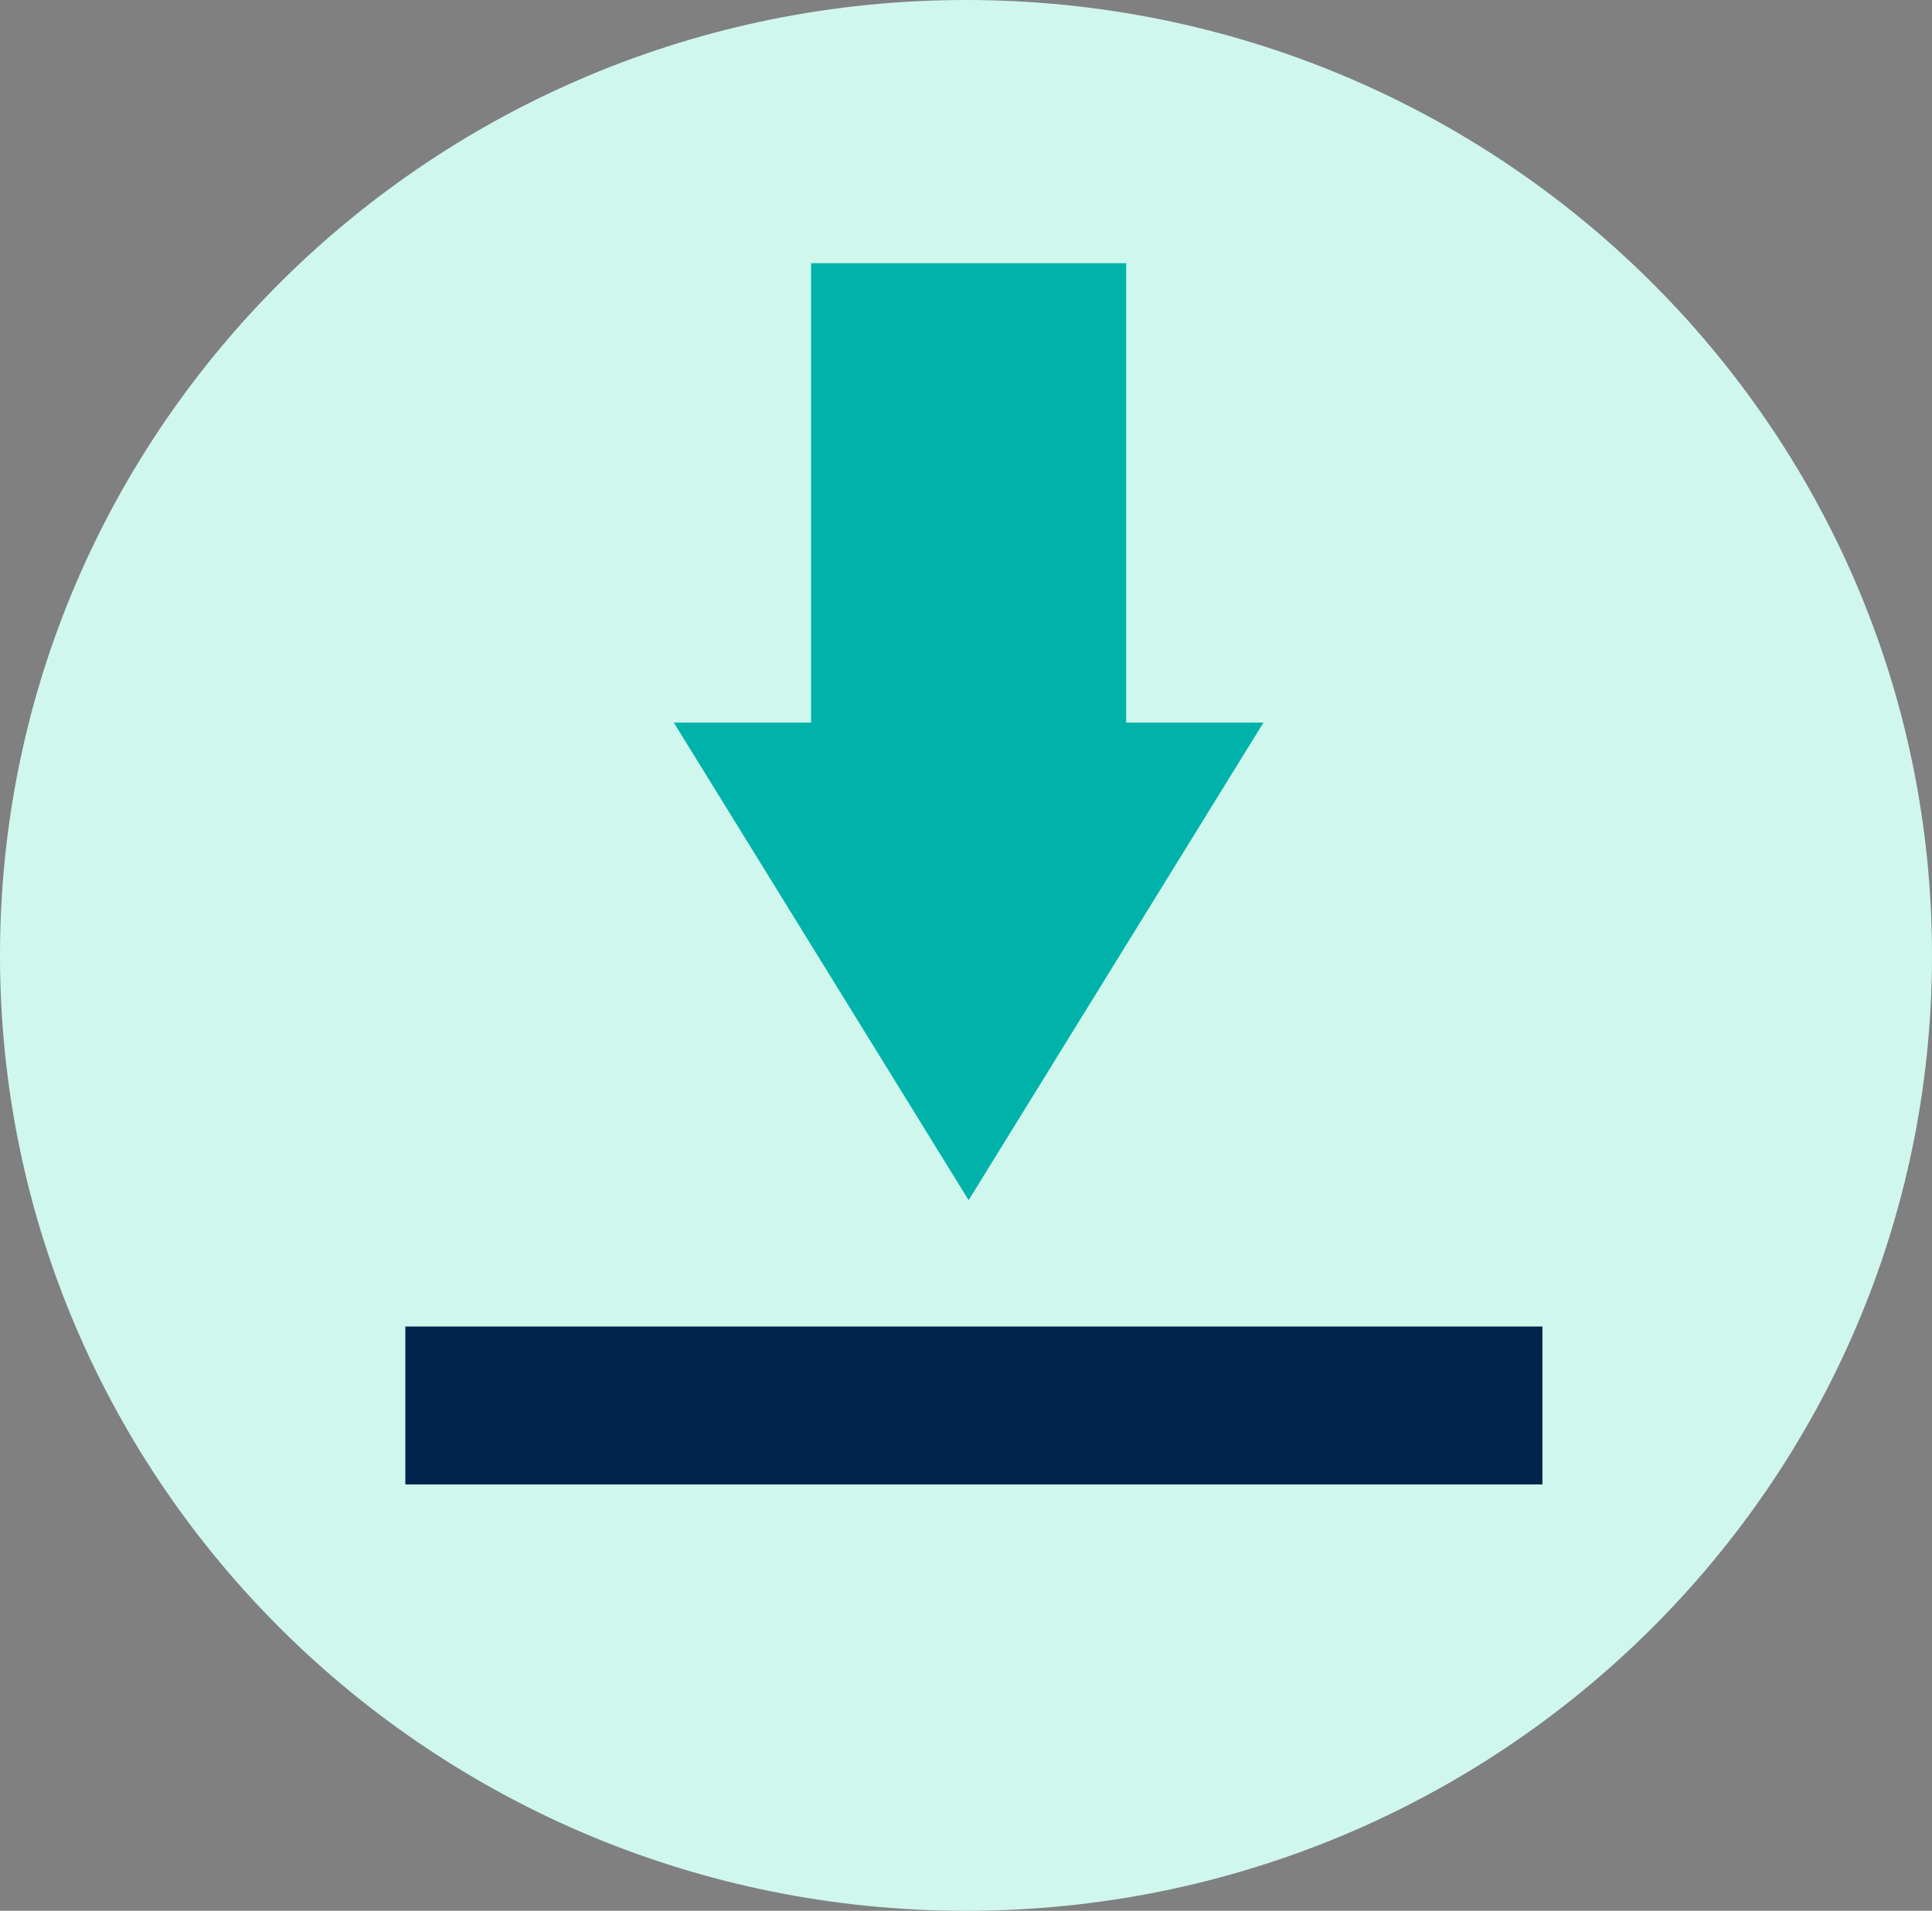 <?xml version="1.0" encoding="UTF-8" standalone="no"?>
<svg width="367" height="363" xmlns="http://www.w3.org/2000/svg" xmlns:xlink="http://www.w3.org/1999/xlink" xml:space="preserve" overflow="hidden"><rect width="100%" height="100%" fill="#808080" stroke="none"/><defs><clipPath id="clip0"><rect x="263" y="160" width="367" height="363"/></clipPath></defs><g clip-path="url(#clip0)" transform="translate(-263 -160)"><path d="M263 341.5C263 241.26 345.156 160 446.5 160 547.844 160 630 241.26 630 341.5 630 441.74 547.844 523 446.5 523 345.156 523 263 441.74 263 341.5Z" fill="#CFF7EE" fill-rule="evenodd"/><path d="M391 297.28 417.071 297.28 417.071 210 476.929 210 476.929 297.28 503 297.28 447 388Z" fill="#00B3AA" fill-rule="evenodd"/><rect x="340" y="412" width="216" height="30" fill="#00244B"/></g></svg>
